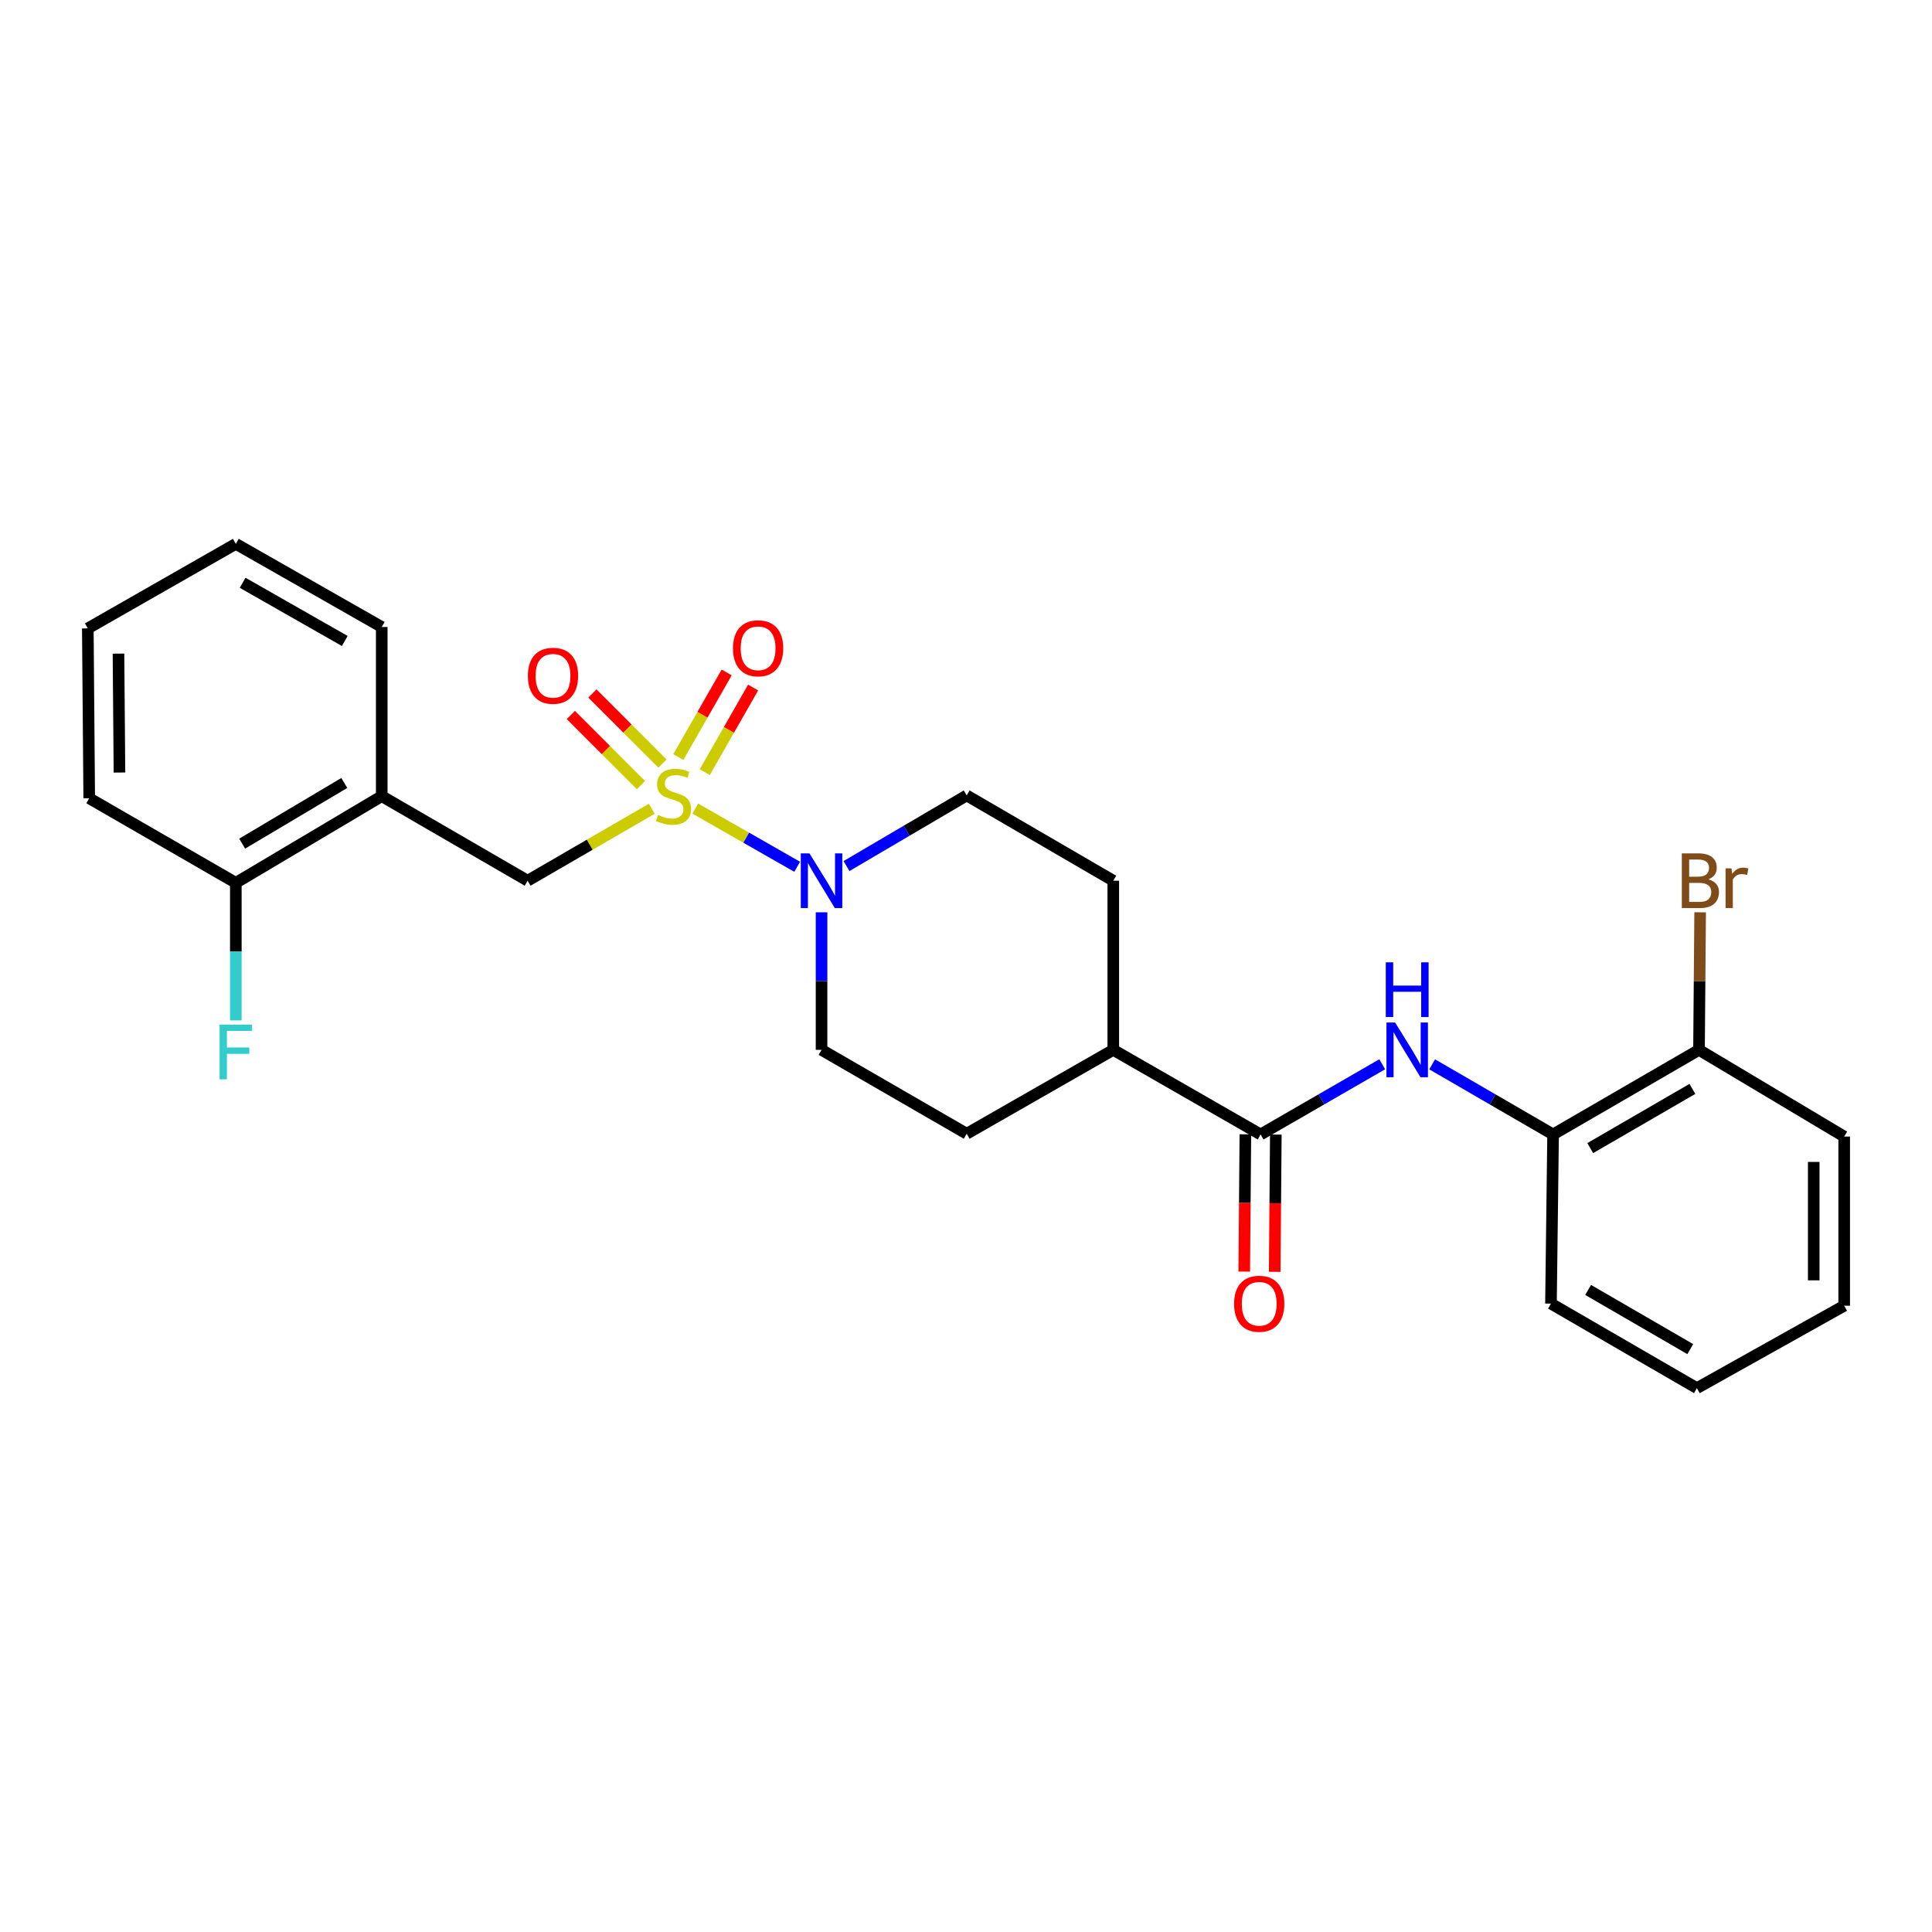 <?xml version='1.0' encoding='iso-8859-1'?>
<svg version='1.1' baseProfile='full'
              xmlns='http://www.w3.org/2000/svg'
                      xmlns:rdkit='http://www.rdkit.org/xml'
                      xmlns:xlink='http://www.w3.org/1999/xlink'
                  xml:space='preserve'
width='1000px' height='1000px' viewBox='0 0 1000 1000'>
<!-- END OF HEADER -->
<rect style='opacity:1.0;fill:#FFFFFF;stroke:none' width='1000' height='1000' x='0' y='0'> </rect>
<path class='bond-0' d='M 359.899,418.533 L 386.254,433.589' style='fill:none;fill-rule:evenodd;stroke:#CCCC00;stroke-width:6px;stroke-linecap:butt;stroke-linejoin:miter;stroke-opacity:1' />
<path class='bond-0' d='M 386.254,433.589 L 412.61,448.645' style='fill:none;fill-rule:evenodd;stroke:#0000FF;stroke-width:6px;stroke-linecap:butt;stroke-linejoin:miter;stroke-opacity:1' />
<path class='bond-2' d='M 337.351,418.614 L 305.225,437.234' style='fill:none;fill-rule:evenodd;stroke:#CCCC00;stroke-width:6px;stroke-linecap:butt;stroke-linejoin:miter;stroke-opacity:1' />
<path class='bond-2' d='M 305.225,437.234 L 273.099,455.855' style='fill:none;fill-rule:evenodd;stroke:#000000;stroke-width:6px;stroke-linecap:butt;stroke-linejoin:miter;stroke-opacity:1' />
<path class='bond-5' d='M 364.785,399.67 L 377.297,377.772' style='fill:none;fill-rule:evenodd;stroke:#CCCC00;stroke-width:6px;stroke-linecap:butt;stroke-linejoin:miter;stroke-opacity:1' />
<path class='bond-5' d='M 377.297,377.772 L 389.809,355.875' style='fill:none;fill-rule:evenodd;stroke:#FF0000;stroke-width:6px;stroke-linecap:butt;stroke-linejoin:miter;stroke-opacity:1' />
<path class='bond-5' d='M 351.098,391.85 L 363.61,369.952' style='fill:none;fill-rule:evenodd;stroke:#CCCC00;stroke-width:6px;stroke-linecap:butt;stroke-linejoin:miter;stroke-opacity:1' />
<path class='bond-5' d='M 363.61,369.952 L 376.122,348.055' style='fill:none;fill-rule:evenodd;stroke:#FF0000;stroke-width:6px;stroke-linecap:butt;stroke-linejoin:miter;stroke-opacity:1' />
<path class='bond-6' d='M 342.901,395.226 L 324.758,377.081' style='fill:none;fill-rule:evenodd;stroke:#CCCC00;stroke-width:6px;stroke-linecap:butt;stroke-linejoin:miter;stroke-opacity:1' />
<path class='bond-6' d='M 324.758,377.081 L 306.615,358.935' style='fill:none;fill-rule:evenodd;stroke:#FF0000;stroke-width:6px;stroke-linecap:butt;stroke-linejoin:miter;stroke-opacity:1' />
<path class='bond-6' d='M 331.754,406.371 L 313.611,388.226' style='fill:none;fill-rule:evenodd;stroke:#CCCC00;stroke-width:6px;stroke-linecap:butt;stroke-linejoin:miter;stroke-opacity:1' />
<path class='bond-6' d='M 313.611,388.226 L 295.468,370.08' style='fill:none;fill-rule:evenodd;stroke:#FF0000;stroke-width:6px;stroke-linecap:butt;stroke-linejoin:miter;stroke-opacity:1' />
<path class='bond-9' d='M 425.231,472.204 L 425.231,507.807' style='fill:none;fill-rule:evenodd;stroke:#0000FF;stroke-width:6px;stroke-linecap:butt;stroke-linejoin:miter;stroke-opacity:1' />
<path class='bond-9' d='M 425.231,507.807 L 425.231,543.41' style='fill:none;fill-rule:evenodd;stroke:#000000;stroke-width:6px;stroke-linecap:butt;stroke-linejoin:miter;stroke-opacity:1' />
<path class='bond-10' d='M 438.149,448.265 L 469.254,429.992' style='fill:none;fill-rule:evenodd;stroke:#0000FF;stroke-width:6px;stroke-linecap:butt;stroke-linejoin:miter;stroke-opacity:1' />
<path class='bond-10' d='M 469.254,429.992 L 500.359,411.718' style='fill:none;fill-rule:evenodd;stroke:#000000;stroke-width:6px;stroke-linecap:butt;stroke-linejoin:miter;stroke-opacity:1' />
<path class='bond-1' d='M 652.481,587.187 L 576.232,543.41' style='fill:none;fill-rule:evenodd;stroke:#000000;stroke-width:6px;stroke-linecap:butt;stroke-linejoin:miter;stroke-opacity:1' />
<path class='bond-3' d='M 652.481,587.187 L 683.957,569.028' style='fill:none;fill-rule:evenodd;stroke:#000000;stroke-width:6px;stroke-linecap:butt;stroke-linejoin:miter;stroke-opacity:1' />
<path class='bond-3' d='M 683.957,569.028 L 715.433,550.869' style='fill:none;fill-rule:evenodd;stroke:#0000FF;stroke-width:6px;stroke-linecap:butt;stroke-linejoin:miter;stroke-opacity:1' />
<path class='bond-11' d='M 644.6,587.123 L 644.309,622.646' style='fill:none;fill-rule:evenodd;stroke:#000000;stroke-width:6px;stroke-linecap:butt;stroke-linejoin:miter;stroke-opacity:1' />
<path class='bond-11' d='M 644.309,622.646 L 644.017,658.169' style='fill:none;fill-rule:evenodd;stroke:#FF0000;stroke-width:6px;stroke-linecap:butt;stroke-linejoin:miter;stroke-opacity:1' />
<path class='bond-11' d='M 660.363,587.252 L 660.071,622.775' style='fill:none;fill-rule:evenodd;stroke:#000000;stroke-width:6px;stroke-linecap:butt;stroke-linejoin:miter;stroke-opacity:1' />
<path class='bond-11' d='M 660.071,622.775 L 659.78,658.298' style='fill:none;fill-rule:evenodd;stroke:#FF0000;stroke-width:6px;stroke-linecap:butt;stroke-linejoin:miter;stroke-opacity:1' />
<path class='bond-4' d='M 273.099,455.855 L 197.586,412.086' style='fill:none;fill-rule:evenodd;stroke:#000000;stroke-width:6px;stroke-linecap:butt;stroke-linejoin:miter;stroke-opacity:1' />
<path class='bond-7' d='M 741.285,550.901 L 772.581,569.044' style='fill:none;fill-rule:evenodd;stroke:#0000FF;stroke-width:6px;stroke-linecap:butt;stroke-linejoin:miter;stroke-opacity:1' />
<path class='bond-7' d='M 772.581,569.044 L 803.877,587.187' style='fill:none;fill-rule:evenodd;stroke:#000000;stroke-width:6px;stroke-linecap:butt;stroke-linejoin:miter;stroke-opacity:1' />
<path class='bond-12' d='M 197.586,412.086 L 122.063,456.949' style='fill:none;fill-rule:evenodd;stroke:#000000;stroke-width:6px;stroke-linecap:butt;stroke-linejoin:miter;stroke-opacity:1' />
<path class='bond-12' d='M 178.207,405.263 L 125.341,436.668' style='fill:none;fill-rule:evenodd;stroke:#000000;stroke-width:6px;stroke-linecap:butt;stroke-linejoin:miter;stroke-opacity:1' />
<path class='bond-18' d='M 197.586,412.086 L 197.586,324.531' style='fill:none;fill-rule:evenodd;stroke:#000000;stroke-width:6px;stroke-linecap:butt;stroke-linejoin:miter;stroke-opacity:1' />
<path class='bond-13' d='M 803.877,587.187 L 879.399,543.41' style='fill:none;fill-rule:evenodd;stroke:#000000;stroke-width:6px;stroke-linecap:butt;stroke-linejoin:miter;stroke-opacity:1' />
<path class='bond-13' d='M 823.11,594.258 L 875.976,563.614' style='fill:none;fill-rule:evenodd;stroke:#000000;stroke-width:6px;stroke-linecap:butt;stroke-linejoin:miter;stroke-opacity:1' />
<path class='bond-19' d='M 803.877,587.187 L 802.782,674.742' style='fill:none;fill-rule:evenodd;stroke:#000000;stroke-width:6px;stroke-linecap:butt;stroke-linejoin:miter;stroke-opacity:1' />
<path class='bond-8' d='M 576.232,543.41 L 576.232,455.855' style='fill:none;fill-rule:evenodd;stroke:#000000;stroke-width:6px;stroke-linecap:butt;stroke-linejoin:miter;stroke-opacity:1' />
<path class='bond-26' d='M 576.232,543.41 L 500.359,586.819' style='fill:none;fill-rule:evenodd;stroke:#000000;stroke-width:6px;stroke-linecap:butt;stroke-linejoin:miter;stroke-opacity:1' />
<path class='bond-14' d='M 425.231,543.41 L 500.359,586.819' style='fill:none;fill-rule:evenodd;stroke:#000000;stroke-width:6px;stroke-linecap:butt;stroke-linejoin:miter;stroke-opacity:1' />
<path class='bond-15' d='M 500.359,411.718 L 576.232,455.855' style='fill:none;fill-rule:evenodd;stroke:#000000;stroke-width:6px;stroke-linecap:butt;stroke-linejoin:miter;stroke-opacity:1' />
<path class='bond-16' d='M 122.063,456.949 L 122.063,492.552' style='fill:none;fill-rule:evenodd;stroke:#000000;stroke-width:6px;stroke-linecap:butt;stroke-linejoin:miter;stroke-opacity:1' />
<path class='bond-16' d='M 122.063,492.552 L 122.063,528.156' style='fill:none;fill-rule:evenodd;stroke:#33CCCC;stroke-width:6px;stroke-linecap:butt;stroke-linejoin:miter;stroke-opacity:1' />
<path class='bond-20' d='M 122.063,456.949 L 46.181,413.181' style='fill:none;fill-rule:evenodd;stroke:#000000;stroke-width:6px;stroke-linecap:butt;stroke-linejoin:miter;stroke-opacity:1' />
<path class='bond-17' d='M 879.399,543.41 L 879.695,507.807' style='fill:none;fill-rule:evenodd;stroke:#000000;stroke-width:6px;stroke-linecap:butt;stroke-linejoin:miter;stroke-opacity:1' />
<path class='bond-17' d='M 879.695,507.807 L 879.991,472.204' style='fill:none;fill-rule:evenodd;stroke:#7F4C19;stroke-width:6px;stroke-linecap:butt;stroke-linejoin:miter;stroke-opacity:1' />
<path class='bond-21' d='M 879.399,543.41 L 954.545,588.282' style='fill:none;fill-rule:evenodd;stroke:#000000;stroke-width:6px;stroke-linecap:butt;stroke-linejoin:miter;stroke-opacity:1' />
<path class='bond-22' d='M 197.586,324.531 L 122.063,281.498' style='fill:none;fill-rule:evenodd;stroke:#000000;stroke-width:6px;stroke-linecap:butt;stroke-linejoin:miter;stroke-opacity:1' />
<path class='bond-22' d='M 178.453,331.772 L 125.588,301.648' style='fill:none;fill-rule:evenodd;stroke:#000000;stroke-width:6px;stroke-linecap:butt;stroke-linejoin:miter;stroke-opacity:1' />
<path class='bond-23' d='M 802.782,674.742 L 878.305,718.502' style='fill:none;fill-rule:evenodd;stroke:#000000;stroke-width:6px;stroke-linecap:butt;stroke-linejoin:miter;stroke-opacity:1' />
<path class='bond-23' d='M 822.013,667.667 L 874.879,698.299' style='fill:none;fill-rule:evenodd;stroke:#000000;stroke-width:6px;stroke-linecap:butt;stroke-linejoin:miter;stroke-opacity:1' />
<path class='bond-27' d='M 46.181,413.181 L 45.455,325.258' style='fill:none;fill-rule:evenodd;stroke:#000000;stroke-width:6px;stroke-linecap:butt;stroke-linejoin:miter;stroke-opacity:1' />
<path class='bond-27' d='M 61.835,399.862 L 61.326,338.316' style='fill:none;fill-rule:evenodd;stroke:#000000;stroke-width:6px;stroke-linecap:butt;stroke-linejoin:miter;stroke-opacity:1' />
<path class='bond-28' d='M 954.545,588.282 L 954.545,675.837' style='fill:none;fill-rule:evenodd;stroke:#000000;stroke-width:6px;stroke-linecap:butt;stroke-linejoin:miter;stroke-opacity:1' />
<path class='bond-28' d='M 938.782,601.415 L 938.782,662.704' style='fill:none;fill-rule:evenodd;stroke:#000000;stroke-width:6px;stroke-linecap:butt;stroke-linejoin:miter;stroke-opacity:1' />
<path class='bond-24' d='M 122.063,281.498 L 45.455,325.258' style='fill:none;fill-rule:evenodd;stroke:#000000;stroke-width:6px;stroke-linecap:butt;stroke-linejoin:miter;stroke-opacity:1' />
<path class='bond-25' d='M 878.305,718.502 L 954.545,675.837' style='fill:none;fill-rule:evenodd;stroke:#000000;stroke-width:6px;stroke-linecap:butt;stroke-linejoin:miter;stroke-opacity:1' />
<path  class='atom-0' d='M 340.613 421.806
Q 340.933 421.926, 342.253 422.486
Q 343.573 423.046, 345.013 423.406
Q 346.493 423.726, 347.933 423.726
Q 350.613 423.726, 352.173 422.446
Q 353.733 421.126, 353.733 418.846
Q 353.733 417.286, 352.933 416.326
Q 352.173 415.366, 350.973 414.846
Q 349.773 414.326, 347.773 413.726
Q 345.253 412.966, 343.733 412.246
Q 342.253 411.526, 341.173 410.006
Q 340.133 408.486, 340.133 405.926
Q 340.133 402.366, 342.533 400.166
Q 344.973 397.966, 349.773 397.966
Q 353.053 397.966, 356.773 399.526
L 355.853 402.606
Q 352.453 401.206, 349.893 401.206
Q 347.133 401.206, 345.613 402.366
Q 344.093 403.486, 344.133 405.446
Q 344.133 406.966, 344.893 407.886
Q 345.693 408.806, 346.813 409.326
Q 347.973 409.846, 349.893 410.446
Q 352.453 411.246, 353.973 412.046
Q 355.493 412.846, 356.573 414.486
Q 357.693 416.086, 357.693 418.846
Q 357.693 422.766, 355.053 424.886
Q 352.453 426.966, 348.093 426.966
Q 345.573 426.966, 343.653 426.406
Q 341.773 425.886, 339.533 424.966
L 340.613 421.806
' fill='#CCCC00'/>
<path  class='atom-1' d='M 418.971 441.695
L 428.251 456.695
Q 429.171 458.175, 430.651 460.855
Q 432.131 463.535, 432.211 463.695
L 432.211 441.695
L 435.971 441.695
L 435.971 470.015
L 432.091 470.015
L 422.131 453.615
Q 420.971 451.695, 419.731 449.495
Q 418.531 447.295, 418.171 446.615
L 418.171 470.015
L 414.491 470.015
L 414.491 441.695
L 418.971 441.695
' fill='#0000FF'/>
<path  class='atom-4' d='M 722.103 529.25
L 731.383 544.25
Q 732.303 545.73, 733.783 548.41
Q 735.263 551.09, 735.343 551.25
L 735.343 529.25
L 739.103 529.25
L 739.103 557.57
L 735.223 557.57
L 725.263 541.17
Q 724.103 539.25, 722.863 537.05
Q 721.663 534.85, 721.303 534.17
L 721.303 557.57
L 717.623 557.57
L 717.623 529.25
L 722.103 529.25
' fill='#0000FF'/>
<path  class='atom-4' d='M 717.283 498.098
L 721.123 498.098
L 721.123 510.138
L 735.603 510.138
L 735.603 498.098
L 739.443 498.098
L 739.443 526.418
L 735.603 526.418
L 735.603 513.338
L 721.123 513.338
L 721.123 526.418
L 717.283 526.418
L 717.283 498.098
' fill='#0000FF'/>
<path  class='atom-6' d='M 379.391 335.549
Q 379.391 328.749, 382.751 324.949
Q 386.111 321.149, 392.391 321.149
Q 398.671 321.149, 402.031 324.949
Q 405.391 328.749, 405.391 335.549
Q 405.391 342.429, 401.991 346.349
Q 398.591 350.229, 392.391 350.229
Q 386.151 350.229, 382.751 346.349
Q 379.391 342.469, 379.391 335.549
M 392.391 347.029
Q 396.711 347.029, 399.031 344.149
Q 401.391 341.229, 401.391 335.549
Q 401.391 329.989, 399.031 327.189
Q 396.711 324.349, 392.391 324.349
Q 388.071 324.349, 385.711 327.149
Q 383.391 329.949, 383.391 335.549
Q 383.391 341.269, 385.711 344.149
Q 388.071 347.029, 392.391 347.029
' fill='#FF0000'/>
<path  class='atom-7' d='M 273.235 349.779
Q 273.235 342.979, 276.595 339.179
Q 279.955 335.379, 286.235 335.379
Q 292.515 335.379, 295.875 339.179
Q 299.235 342.979, 299.235 349.779
Q 299.235 356.659, 295.835 360.579
Q 292.435 364.459, 286.235 364.459
Q 279.995 364.459, 276.595 360.579
Q 273.235 356.699, 273.235 349.779
M 286.235 361.259
Q 290.555 361.259, 292.875 358.379
Q 295.235 355.459, 295.235 349.779
Q 295.235 344.219, 292.875 341.419
Q 290.555 338.579, 286.235 338.579
Q 281.915 338.579, 279.555 341.379
Q 277.235 344.179, 277.235 349.779
Q 277.235 355.499, 279.555 358.379
Q 281.915 361.259, 286.235 361.259
' fill='#FF0000'/>
<path  class='atom-12' d='M 638.763 674.822
Q 638.763 668.022, 642.123 664.222
Q 645.483 660.422, 651.763 660.422
Q 658.043 660.422, 661.403 664.222
Q 664.763 668.022, 664.763 674.822
Q 664.763 681.702, 661.363 685.622
Q 657.963 689.502, 651.763 689.502
Q 645.523 689.502, 642.123 685.622
Q 638.763 681.742, 638.763 674.822
M 651.763 686.302
Q 656.083 686.302, 658.403 683.422
Q 660.763 680.502, 660.763 674.822
Q 660.763 669.262, 658.403 666.462
Q 656.083 663.622, 651.763 663.622
Q 647.443 663.622, 645.083 666.422
Q 642.763 669.222, 642.763 674.822
Q 642.763 680.542, 645.083 683.422
Q 647.443 686.302, 651.763 686.302
' fill='#FF0000'/>
<path  class='atom-17' d='M 113.643 530.344
L 130.483 530.344
L 130.483 533.584
L 117.443 533.584
L 117.443 542.184
L 129.043 542.184
L 129.043 545.464
L 117.443 545.464
L 117.443 558.664
L 113.643 558.664
L 113.643 530.344
' fill='#33CCCC'/>
<path  class='atom-18' d='M 884.266 455.135
Q 886.986 455.895, 888.346 457.575
Q 889.746 459.215, 889.746 461.655
Q 889.746 465.575, 887.226 467.815
Q 884.746 470.015, 880.026 470.015
L 870.506 470.015
L 870.506 441.695
L 878.866 441.695
Q 883.706 441.695, 886.146 443.655
Q 888.586 445.615, 888.586 449.215
Q 888.586 453.495, 884.266 455.135
M 874.306 444.895
L 874.306 453.775
L 878.866 453.775
Q 881.666 453.775, 883.106 452.655
Q 884.586 451.495, 884.586 449.215
Q 884.586 444.895, 878.866 444.895
L 874.306 444.895
M 880.026 466.815
Q 882.786 466.815, 884.266 465.495
Q 885.746 464.175, 885.746 461.655
Q 885.746 459.335, 884.106 458.175
Q 882.506 456.975, 879.426 456.975
L 874.306 456.975
L 874.306 466.815
L 880.026 466.815
' fill='#7F4C19'/>
<path  class='atom-18' d='M 896.186 449.455
L 896.626 452.295
Q 898.786 449.095, 902.306 449.095
Q 903.426 449.095, 904.946 449.495
L 904.346 452.855
Q 902.626 452.455, 901.666 452.455
Q 899.986 452.455, 898.866 453.135
Q 897.786 453.775, 896.906 455.335
L 896.906 470.015
L 893.146 470.015
L 893.146 449.455
L 896.186 449.455
' fill='#7F4C19'/>
</svg>
